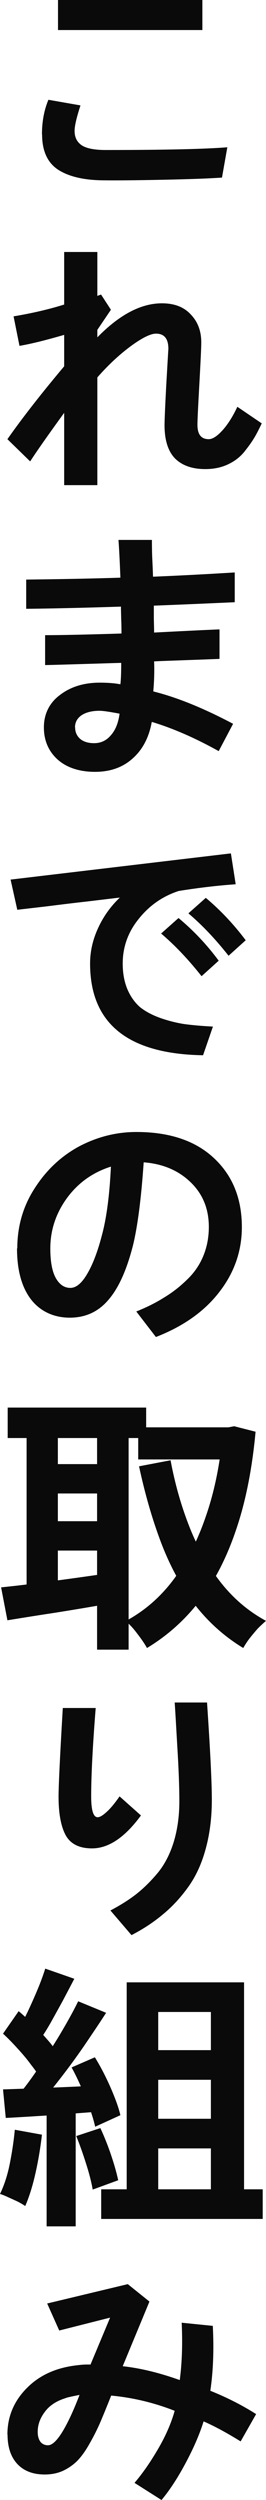 <svg viewBox="0 0 19.4 182.16" xmlns="http://www.w3.org/2000/svg"><path d="m4.23 2.19v-2.19h10.53v2.19zm-1.17 7.6c0-.94.16-1.78.47-2.52l2.34.41c-.29.89-.43 1.5-.43 1.86 0 .46.17.8.51 1.04.34.23.92.35 1.76.35 4.34 0 7.29-.07 8.87-.2l-.39 2.21c-.99.07-2.45.12-4.39.16-1.93.04-3.31.05-4.16.04-1.45 0-2.57-.25-3.38-.76-.79-.51-1.19-1.37-1.19-2.58zm4.04 14.26v.53c1.61-1.65 3.18-2.48 4.71-2.48.91 0 1.61.27 2.11.82.51.53.76 1.21.76 2.03 0 .38-.05 1.39-.14 3.03-.09 1.63-.14 2.62-.14 2.97 0 .7.27 1.05.82 1.05.29 0 .62-.22 1.02-.66.39-.44.75-1.01 1.07-1.7l1.78 1.21c-.2.42-.38.78-.57 1.09s-.44.66-.76 1.05c-.33.38-.73.67-1.21.88-.47.21-1 .31-1.58.31-.95 0-1.69-.26-2.21-.78-.51-.53-.76-1.34-.76-2.42 0-.35.04-1.3.12-2.83.09-1.55.14-2.46.16-2.73 0-.74-.3-1.11-.9-1.11-.4 0-1.03.31-1.88.94-.83.62-1.63 1.37-2.4 2.25v7.85h-2.42v-5.27c-1.18 1.63-2.01 2.81-2.48 3.54l-1.66-1.62c1.08-1.54 2.46-3.31 4.14-5.31v-2.29c-1.38.4-2.47.67-3.26.8l-.43-2.15c1.38-.23 2.61-.52 3.69-.86v-3.83h2.42v3.2l.27-.1.72 1.11-1 1.48zm-1.62 28.95c0 .34.12.62.37.84.25.21.59.31 1.02.31.48 0 .89-.19 1.21-.57.34-.38.55-.9.64-1.58-.74-.14-1.22-.21-1.45-.21-.56 0-1 .11-1.33.33-.31.22-.47.51-.47.88zm-2.19-4.57v-2.15c1.16 0 3.01-.04 5.57-.12 0-.25 0-.59-.02-1.02-.01-.44-.02-.76-.02-.94-2.76.09-5.07.14-6.91.16v-2.13c2.47-.03 4.77-.07 6.87-.14-.05-1.32-.1-2.23-.14-2.75h2.44c0 .23 0 .65.02 1.25.03.6.05 1.07.06 1.43 1.71-.07 3.69-.17 5.96-.31v2.17c-2.63.12-4.6.2-5.9.25v.96c.01.43.02.76.02 1 3.06-.16 4.65-.23 4.77-.23v2.15c-.3.01-1.02.04-2.15.08s-2.01.07-2.62.1c.03.77 0 1.5-.06 2.19 1.73.43 3.67 1.22 5.82 2.36l-1.05 1.99c-1.72-.96-3.35-1.67-4.88-2.13-.2 1.12-.66 2.01-1.39 2.66-.72.65-1.63.98-2.75.98s-2.06-.3-2.73-.9c-.66-.6-1-1.38-1-2.34s.39-1.78 1.17-2.36c.78-.6 1.75-.9 2.91-.9.59 0 1.09.04 1.5.12.04-.33.06-.85.06-1.56-.43.01-1.32.04-2.68.08-1.35.04-2.31.07-2.87.08zm-2.52 15.66 16.07-1.91.35 2.25c-1.41.1-2.79.27-4.16.49-1.16.38-2.13 1.05-2.91 2.03-.78.96-1.17 2.05-1.17 3.26 0 .72.12 1.35.35 1.89.23.53.54.96.92 1.29.39.31.88.57 1.46.78.6.21 1.19.36 1.78.45.6.08 1.29.14 2.07.18l-.72 2.09c-5.49-.09-8.24-2.32-8.24-6.68 0-.9.2-1.76.59-2.6.39-.85.92-1.58 1.58-2.21-.69.08-1.5.18-2.42.29-.91.1-1.88.22-2.91.35-1.02.12-1.73.2-2.15.25l-.49-2.21zm12.97 2.46 1.27-1.13c1.07.9 2.04 1.93 2.91 3.09l-1.25 1.13c-.96-1.22-1.94-2.25-2.93-3.09zm-1.99 1.47 1.27-1.13c1.08.9 2.06 1.93 2.93 3.11l-1.25 1.13c-.96-1.22-1.95-2.26-2.95-3.11zm-10.49 22.95c0-1.61.42-3.08 1.27-4.39.85-1.33 1.93-2.34 3.24-3.05 1.33-.7 2.72-1.05 4.18-1.05 2.42 0 4.31.64 5.66 1.91 1.35 1.26 2.03 2.94 2.03 5.02 0 1.74-.55 3.33-1.66 4.75-1.09 1.41-2.63 2.49-4.61 3.26l-1.43-1.86c.77-.31 1.45-.65 2.03-1.02.6-.36 1.15-.79 1.66-1.29.52-.49.92-1.07 1.19-1.72s.41-1.36.41-2.13c0-1.32-.44-2.4-1.33-3.26s-2.02-1.34-3.42-1.45c-.18 2.63-.44 4.65-.78 6.05-.46 1.8-1.05 3.12-1.8 3.98-.73.86-1.67 1.29-2.81 1.29s-2.14-.44-2.83-1.33c-.68-.89-1.02-2.13-1.02-3.73zm6.84-5.97c-1.33.42-2.4 1.18-3.22 2.3-.81 1.12-1.21 2.34-1.21 3.67 0 .98.14 1.7.41 2.17s.62.7 1.05.7.83-.34 1.23-1.02.76-1.61 1.07-2.81c.34-1.25.56-2.92.66-5.02zm1.98 19h6.82v2.34h-6.82zm-9.52-1.44h10.1v2.22h-10.1zm2.64 4.12h4.8v2.14h-4.8zm0 4.16h4.8v2.14h-4.8zm13.04-6.84h.42l.42-.08 1.56.4c-.25 2.71-.72 5.07-1.4 7.08-.67 2.01-1.54 3.73-2.62 5.16s-2.38 2.6-3.9 3.52c-.17-.31-.41-.66-.72-1.06-.29-.39-.57-.69-.84-.9 1.33-.71 2.49-1.7 3.46-2.98.97-1.29 1.77-2.83 2.38-4.62.63-1.8 1.04-3.8 1.24-6zm-3.8 2.4c.32 1.72.78 3.34 1.38 4.86s1.36 2.87 2.28 4.04 2.02 2.11 3.3 2.8c-.17.15-.37.33-.6.56-.21.24-.41.48-.6.72-.19.25-.34.49-.46.7-1.4-.85-2.59-1.93-3.58-3.22-.97-1.29-1.78-2.79-2.42-4.48s-1.17-3.54-1.6-5.54zm-10.5-2.94h2.28v13.08h-2.28zm5.14 0h2.3v16.74h-2.3zm-7 12.2c.67-.07 1.42-.15 2.26-.26.85-.11 1.75-.23 2.7-.36.96-.13 1.91-.27 2.84-.4l.12 2.2c-1.29.23-2.6.45-3.92.66-1.32.2-2.5.39-3.54.56zm4.19 15.26c0-.77.1-2.92.31-6.47h2.4c-.22 2.76-.33 4.91-.33 6.44 0 1.02.16 1.52.47 1.52.16 0 .38-.13.66-.39.29-.26.6-.64.94-1.13l1.56 1.39c-1.17 1.6-2.36 2.4-3.57 2.4-.91 0-1.55-.31-1.91-.94-.35-.64-.53-1.58-.53-2.83zm3.79 8.28c.72-.38 1.34-.77 1.88-1.19.53-.42 1.05-.93 1.56-1.54.51-.62.9-1.38 1.17-2.26.27-.89.41-1.88.41-2.97 0-1.02-.05-2.4-.16-4.16-.1-1.77-.16-2.78-.18-3.03h2.36c.23 3.42.35 5.79.35 7.09s-.15 2.49-.45 3.58c-.29 1.07-.71 1.99-1.27 2.77s-1.17 1.44-1.84 1.99c-.66.56-1.43 1.07-2.3 1.52l-1.54-1.8zm2.42 10.18h5.96v2.16h-5.96zm0 5h5.96v2.16h-5.96zm-1.24-9.94h8.56v16.4h-2.42v-14.24h-3.84v14.24h-2.3zm-1.86 15.08h11.78v2.16h-11.78zm-4.08-16.08 2.12.74c-.27.52-.55 1.05-.84 1.6-.29.53-.58 1.05-.86 1.56-.28.49-.55.93-.82 1.3l-1.62-.66c.24-.41.49-.88.74-1.4.25-.53.49-1.07.72-1.62s.41-1.05.56-1.52zm2.4 2.38 2.04.84c-.49.76-1.03 1.56-1.6 2.4-.57.83-1.15 1.62-1.74 2.38s-1.13 1.43-1.64 2l-1.46-.74c.39-.45.78-.97 1.18-1.54s.79-1.17 1.18-1.78c.4-.61.77-1.23 1.12-1.84.36-.63.67-1.2.92-1.72zm-5.48 2.36 1.14-1.64c.35.29.71.63 1.08 1 .37.36.71.72 1.02 1.08.32.36.56.69.72 1l-1.22 1.86c-.16-.31-.39-.65-.7-1.04-.29-.4-.62-.79-.98-1.18-.36-.4-.71-.76-1.06-1.08zm5 2.46 1.7-.74c.27.44.53.91.78 1.42s.47 1.01.66 1.5c.19.48.33.91.42 1.3l-1.84.84c-.08-.37-.21-.81-.38-1.3-.17-.51-.38-1.02-.62-1.54-.23-.53-.47-1.03-.72-1.48zm-5 1.6c.92-.03 2.03-.07 3.32-.12 1.31-.05 2.63-.11 3.98-.18l-.02 1.9c-1.25.09-2.5.19-3.74.28-1.24.08-2.35.15-3.34.2zm5.34 3.4 1.76-.58c.28.6.54 1.25.78 1.96s.41 1.32.52 1.84l-1.86.68c-.09-.53-.25-1.16-.48-1.88-.23-.73-.47-1.41-.72-2.02zm-4.48-.46 1.98.36c-.11.96-.27 1.91-.48 2.84s-.46 1.72-.74 2.36c-.13-.09-.31-.2-.54-.32-.23-.11-.46-.21-.7-.32-.23-.11-.43-.19-.6-.24.29-.6.53-1.31.7-2.14.17-.84.3-1.69.38-2.54zm2.32-1.88h2.12v8.92h-2.12zm-2.86 24.09c0-1.3.47-2.43 1.41-3.38.94-.96 2.19-1.52 3.77-1.68.3-.04.59-.05.88-.04l1.43-3.42-3.71.94-.88-1.97 5.88-1.41 1.58 1.27-1.95 4.71c1.29.14 2.68.48 4.16 1.01.17-1.3.21-2.69.14-4.18l2.27.23c.09 1.74.03 3.32-.18 4.73 1.17.47 2.29 1.03 3.34 1.7l-1.13 1.99c-.98-.61-1.88-1.1-2.7-1.46-.31.99-.76 2.01-1.33 3.07-.56 1.05-1.14 1.94-1.74 2.66l-1.97-1.25c.59-.69 1.15-1.5 1.7-2.44.56-.95.97-1.89 1.23-2.81-1.5-.59-3.04-.96-4.63-1.11-.33.83-.61 1.52-.84 2.05-.23.52-.5 1.04-.8 1.56s-.6.92-.9 1.21c-.29.27-.62.5-1.02.68-.39.17-.82.25-1.29.25-.86 0-1.53-.26-2.01-.78-.47-.52-.7-1.23-.7-2.13zm2.21-.19c0 .3.07.54.2.72.14.17.33.25.55.25.3 0 .65-.33 1.05-.98.4-.66.82-1.56 1.25-2.69-.6.12-.93.19-1 .23-.69.21-1.2.55-1.54 1.02-.34.45-.51.94-.51 1.44z" fill="#0a0a0a"/></svg>